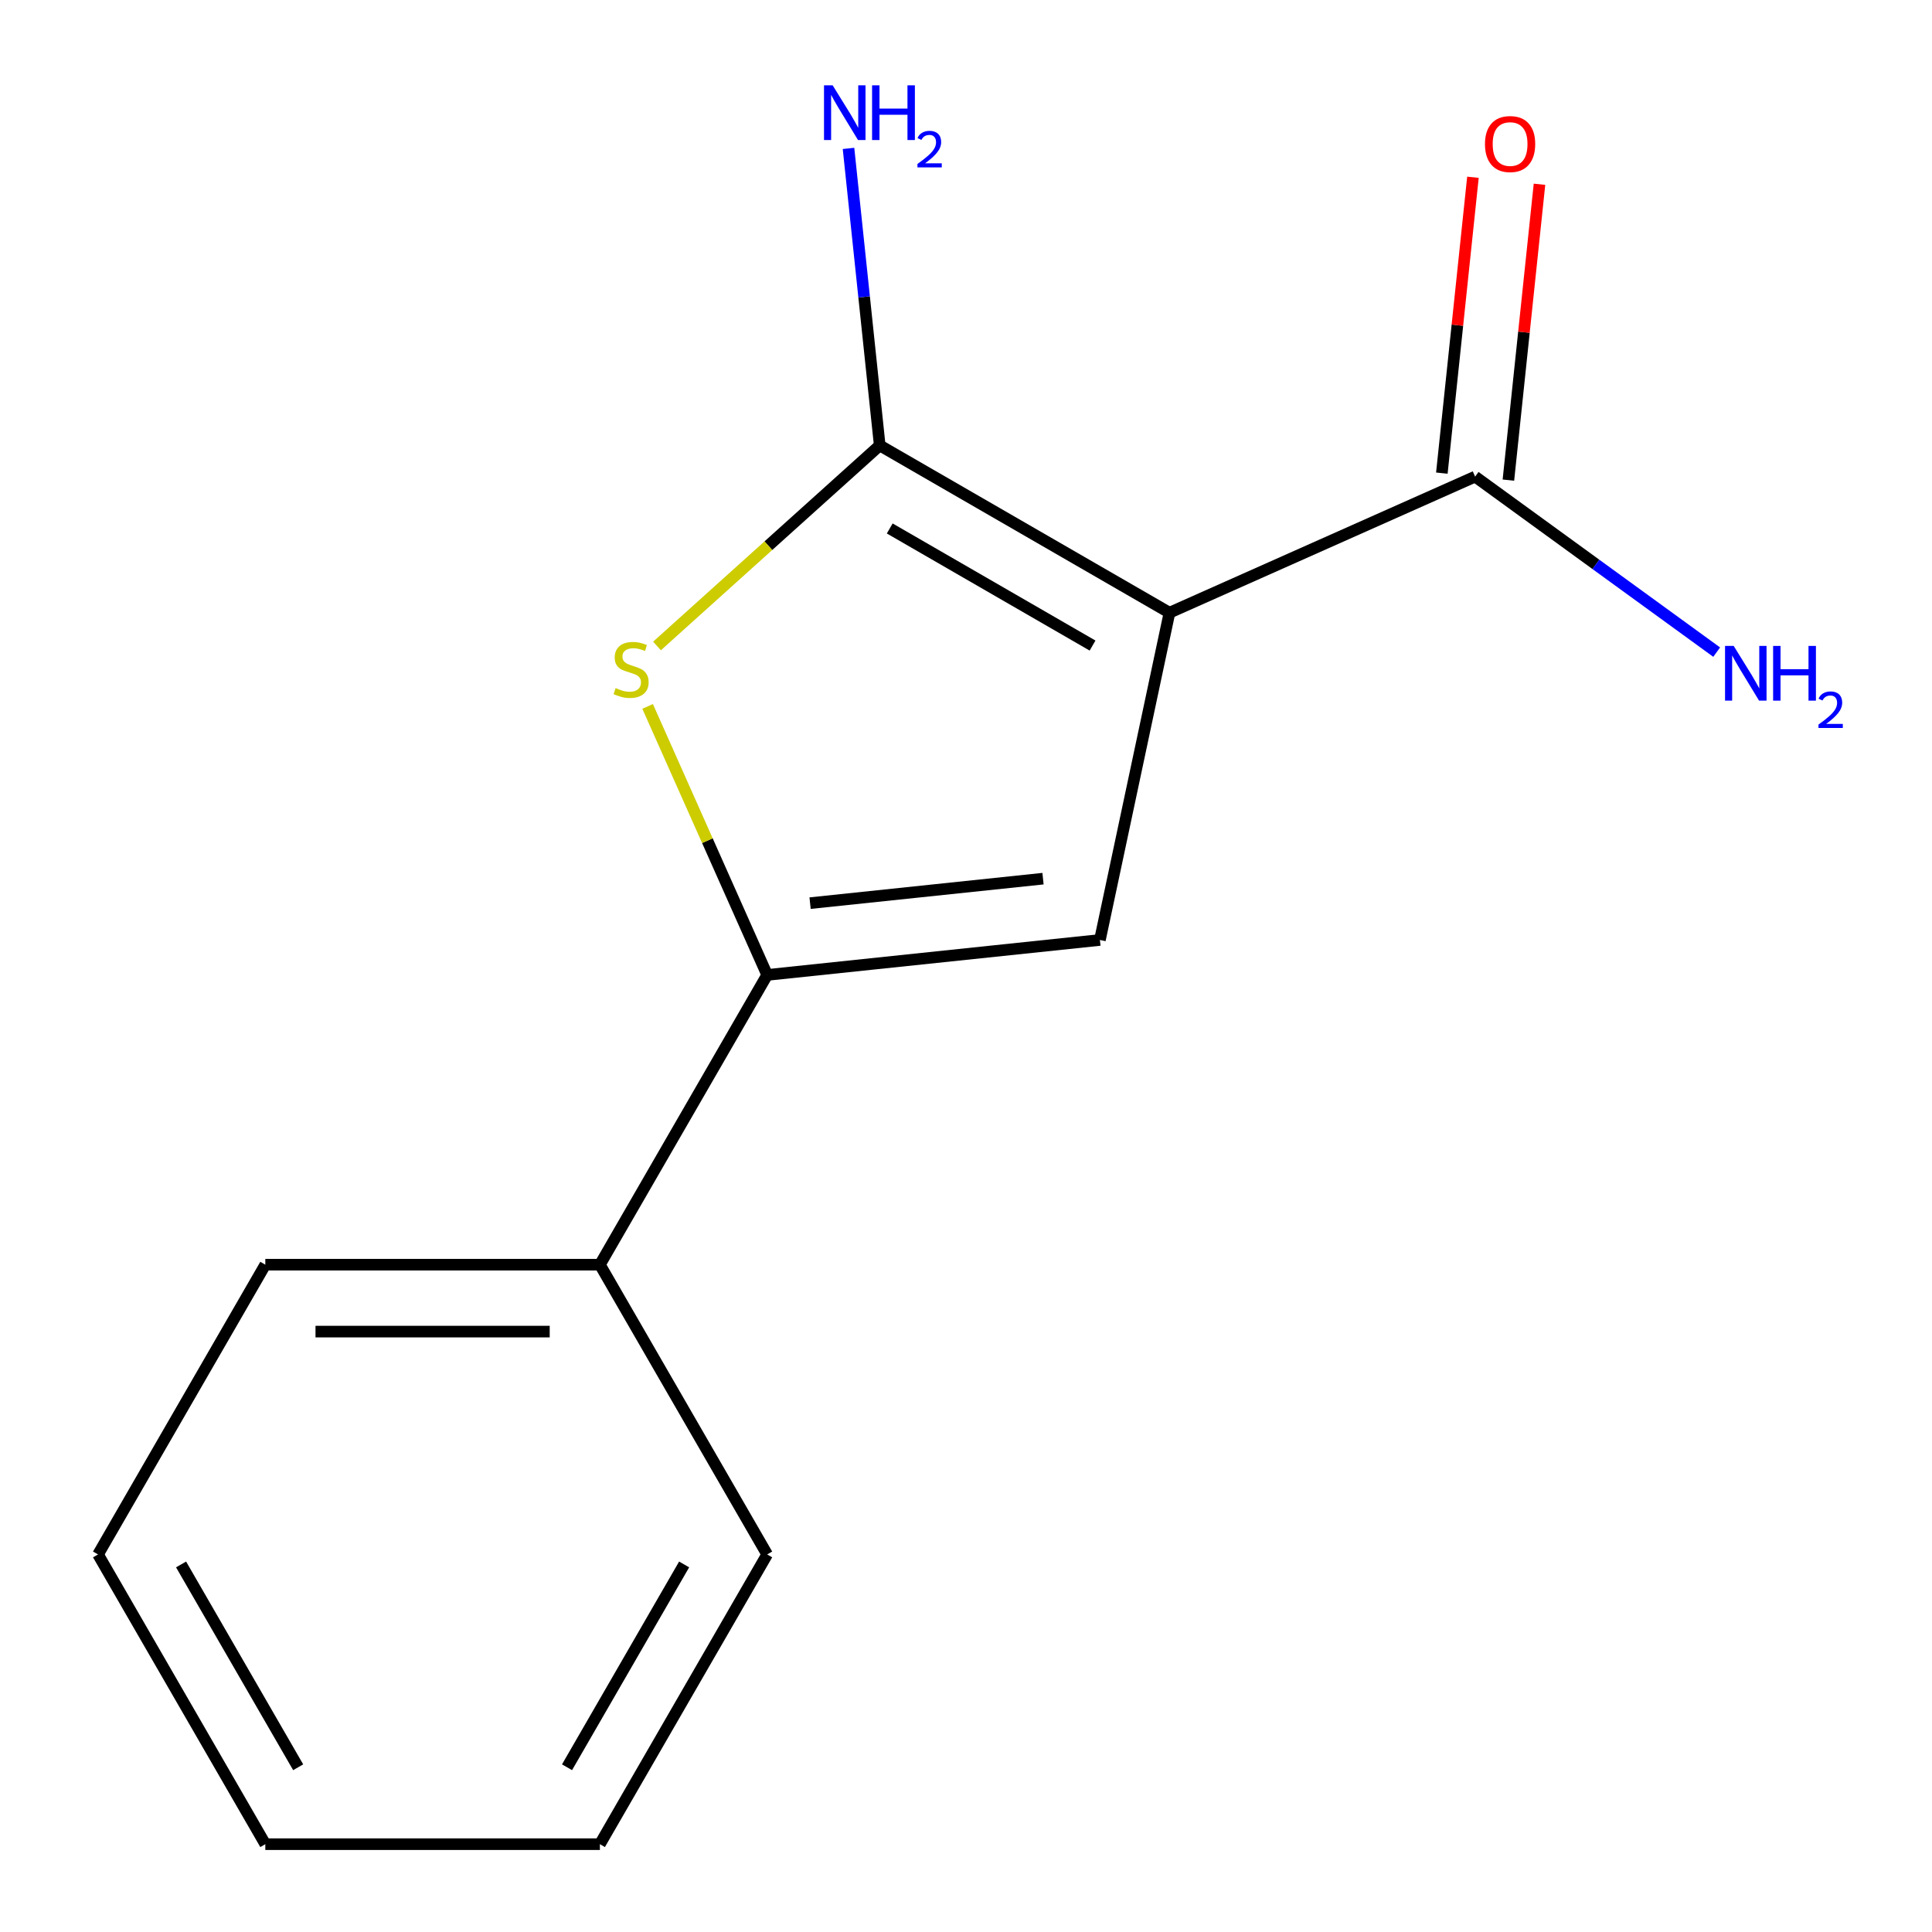 <?xml version='1.0' encoding='iso-8859-1'?>
<svg version='1.1' baseProfile='full'
              xmlns='http://www.w3.org/2000/svg'
                      xmlns:rdkit='http://www.rdkit.org/xml'
                      xmlns:xlink='http://www.w3.org/1999/xlink'
                  xml:space='preserve'
width='1000px' height='1000px' viewBox='0 0 1000 1000'>
<!-- END OF HEADER -->
<rect style='opacity:1.0;fill:#FFFFFF;stroke:none' width='1000' height='1000' x='0' y='0'> </rect>
<path class='bond-1' d='M 397.088,804.573 L 310.501,954.545' style='fill:none;fill-rule:evenodd;stroke:#000000;stroke-width:6px;stroke-linecap:butt;stroke-linejoin:miter;stroke-opacity:1' />
<path class='bond-1' d='M 354.106,809.751 L 293.495,914.732' style='fill:none;fill-rule:evenodd;stroke:#000000;stroke-width:6px;stroke-linecap:butt;stroke-linejoin:miter;stroke-opacity:1' />
<path class='bond-5' d='M 397.088,804.573 L 310.501,654.6' style='fill:none;fill-rule:evenodd;stroke:#000000;stroke-width:6px;stroke-linecap:butt;stroke-linejoin:miter;stroke-opacity:1' />
<path class='bond-0' d='M 310.501,954.545 L 137.328,954.545' style='fill:none;fill-rule:evenodd;stroke:#000000;stroke-width:6px;stroke-linecap:butt;stroke-linejoin:miter;stroke-opacity:1' />
<path class='bond-2' d='M 310.501,654.6 L 137.328,654.6' style='fill:none;fill-rule:evenodd;stroke:#000000;stroke-width:6px;stroke-linecap:butt;stroke-linejoin:miter;stroke-opacity:1' />
<path class='bond-2' d='M 284.525,689.235 L 163.304,689.235' style='fill:none;fill-rule:evenodd;stroke:#000000;stroke-width:6px;stroke-linecap:butt;stroke-linejoin:miter;stroke-opacity:1' />
<path class='bond-11' d='M 310.501,654.6 L 397.088,504.627' style='fill:none;fill-rule:evenodd;stroke:#000000;stroke-width:6px;stroke-linecap:butt;stroke-linejoin:miter;stroke-opacity:1' />
<path class='bond-4' d='M 137.328,954.545 L 50.741,804.573' style='fill:none;fill-rule:evenodd;stroke:#000000;stroke-width:6px;stroke-linecap:butt;stroke-linejoin:miter;stroke-opacity:1' />
<path class='bond-4' d='M 154.334,914.732 L 93.724,809.751' style='fill:none;fill-rule:evenodd;stroke:#000000;stroke-width:6px;stroke-linecap:butt;stroke-linejoin:miter;stroke-opacity:1' />
<path class='bond-3' d='M 137.328,654.6 L 50.741,804.573' style='fill:none;fill-rule:evenodd;stroke:#000000;stroke-width:6px;stroke-linecap:butt;stroke-linejoin:miter;stroke-opacity:1' />
<path class='bond-7' d='M 397.088,504.627 L 569.313,486.526' style='fill:none;fill-rule:evenodd;stroke:#000000;stroke-width:6px;stroke-linecap:butt;stroke-linejoin:miter;stroke-opacity:1' />
<path class='bond-7' d='M 419.301,467.467 L 539.859,454.796' style='fill:none;fill-rule:evenodd;stroke:#000000;stroke-width:6px;stroke-linecap:butt;stroke-linejoin:miter;stroke-opacity:1' />
<path class='bond-10' d='M 397.088,504.627 L 366.146,435.131' style='fill:none;fill-rule:evenodd;stroke:#000000;stroke-width:6px;stroke-linecap:butt;stroke-linejoin:miter;stroke-opacity:1' />
<path class='bond-10' d='M 366.146,435.131 L 335.205,365.635' style='fill:none;fill-rule:evenodd;stroke:#CCCC00;stroke-width:6px;stroke-linecap:butt;stroke-linejoin:miter;stroke-opacity:1' />
<path class='bond-6' d='M 569.313,486.526 L 605.318,317.136' style='fill:none;fill-rule:evenodd;stroke:#000000;stroke-width:6px;stroke-linecap:butt;stroke-linejoin:miter;stroke-opacity:1' />
<path class='bond-13' d='M 763.52,246.7 L 826.035,292.121' style='fill:none;fill-rule:evenodd;stroke:#000000;stroke-width:6px;stroke-linecap:butt;stroke-linejoin:miter;stroke-opacity:1' />
<path class='bond-13' d='M 826.035,292.121 L 888.551,337.541' style='fill:none;fill-rule:evenodd;stroke:#0000FF;stroke-width:6px;stroke-linecap:butt;stroke-linejoin:miter;stroke-opacity:1' />
<path class='bond-14' d='M 780.742,248.511 L 788.79,171.943' style='fill:none;fill-rule:evenodd;stroke:#000000;stroke-width:6px;stroke-linecap:butt;stroke-linejoin:miter;stroke-opacity:1' />
<path class='bond-14' d='M 788.79,171.943 L 796.837,95.375' style='fill:none;fill-rule:evenodd;stroke:#FF0000;stroke-width:6px;stroke-linecap:butt;stroke-linejoin:miter;stroke-opacity:1' />
<path class='bond-14' d='M 746.297,244.89 L 754.345,168.322' style='fill:none;fill-rule:evenodd;stroke:#000000;stroke-width:6px;stroke-linecap:butt;stroke-linejoin:miter;stroke-opacity:1' />
<path class='bond-14' d='M 754.345,168.322 L 762.392,91.755' style='fill:none;fill-rule:evenodd;stroke:#FF0000;stroke-width:6px;stroke-linecap:butt;stroke-linejoin:miter;stroke-opacity:1' />
<path class='bond-15' d='M 763.52,246.7 L 605.318,317.136' style='fill:none;fill-rule:evenodd;stroke:#000000;stroke-width:6px;stroke-linecap:butt;stroke-linejoin:miter;stroke-opacity:1' />
<path class='bond-9' d='M 605.318,317.136 L 455.345,230.55' style='fill:none;fill-rule:evenodd;stroke:#000000;stroke-width:6px;stroke-linecap:butt;stroke-linejoin:miter;stroke-opacity:1' />
<path class='bond-9' d='M 565.505,334.143 L 460.524,273.532' style='fill:none;fill-rule:evenodd;stroke:#000000;stroke-width:6px;stroke-linecap:butt;stroke-linejoin:miter;stroke-opacity:1' />
<path class='bond-8' d='M 455.345,230.55 L 397.703,282.451' style='fill:none;fill-rule:evenodd;stroke:#000000;stroke-width:6px;stroke-linecap:butt;stroke-linejoin:miter;stroke-opacity:1' />
<path class='bond-8' d='M 397.703,282.451 L 340.061,334.352' style='fill:none;fill-rule:evenodd;stroke:#CCCC00;stroke-width:6px;stroke-linecap:butt;stroke-linejoin:miter;stroke-opacity:1' />
<path class='bond-12' d='M 455.345,230.55 L 447.266,153.682' style='fill:none;fill-rule:evenodd;stroke:#000000;stroke-width:6px;stroke-linecap:butt;stroke-linejoin:miter;stroke-opacity:1' />
<path class='bond-12' d='M 447.266,153.682 L 439.187,76.814' style='fill:none;fill-rule:evenodd;stroke:#0000FF;stroke-width:6px;stroke-linecap:butt;stroke-linejoin:miter;stroke-opacity:1' />
<path  class='atom-11' d='M 430.984 44.165
L 440.264 59.165
Q 441.184 60.645, 442.664 63.325
Q 444.144 66.005, 444.224 66.165
L 444.224 44.165
L 447.984 44.165
L 447.984 72.485
L 444.104 72.485
L 434.144 56.085
Q 432.984 54.165, 431.744 51.965
Q 430.544 49.765, 430.184 49.085
L 430.184 72.485
L 426.504 72.485
L 426.504 44.165
L 430.984 44.165
' fill='#0000FF'/>
<path  class='atom-11' d='M 451.384 44.165
L 455.224 44.165
L 455.224 56.205
L 469.704 56.205
L 469.704 44.165
L 473.544 44.165
L 473.544 72.485
L 469.704 72.485
L 469.704 59.405
L 455.224 59.405
L 455.224 72.485
L 451.384 72.485
L 451.384 44.165
' fill='#0000FF'/>
<path  class='atom-11' d='M 474.916 71.491
Q 475.603 69.722, 477.24 68.746
Q 478.876 67.742, 481.147 67.742
Q 483.972 67.742, 485.556 69.273
Q 487.14 70.805, 487.14 73.524
Q 487.14 76.296, 485.08 78.883
Q 483.048 81.47, 478.824 84.533
L 487.456 84.533
L 487.456 86.645
L 474.864 86.645
L 474.864 84.876
Q 478.348 82.394, 480.408 80.546
Q 482.493 78.698, 483.496 77.035
Q 484.5 75.372, 484.5 73.656
Q 484.5 71.861, 483.602 70.858
Q 482.704 69.854, 481.147 69.854
Q 479.642 69.854, 478.639 70.462
Q 477.636 71.069, 476.923 72.415
L 474.916 71.491
' fill='#0000FF'/>
<path  class='atom-12' d='M 318.652 356.145
Q 318.972 356.265, 320.292 356.825
Q 321.612 357.385, 323.052 357.745
Q 324.532 358.065, 325.972 358.065
Q 328.652 358.065, 330.212 356.785
Q 331.772 355.465, 331.772 353.185
Q 331.772 351.625, 330.972 350.665
Q 330.212 349.705, 329.012 349.185
Q 327.812 348.665, 325.812 348.065
Q 323.292 347.305, 321.772 346.585
Q 320.292 345.865, 319.212 344.345
Q 318.172 342.825, 318.172 340.265
Q 318.172 336.705, 320.572 334.505
Q 323.012 332.305, 327.812 332.305
Q 331.092 332.305, 334.812 333.865
L 333.892 336.945
Q 330.492 335.545, 327.932 335.545
Q 325.172 335.545, 323.652 336.705
Q 322.132 337.825, 322.172 339.785
Q 322.172 341.305, 322.932 342.225
Q 323.732 343.145, 324.852 343.665
Q 326.012 344.185, 327.932 344.785
Q 330.492 345.585, 332.012 346.385
Q 333.532 347.185, 334.612 348.825
Q 335.732 350.425, 335.732 353.185
Q 335.732 357.105, 333.092 359.225
Q 330.492 361.305, 326.132 361.305
Q 323.612 361.305, 321.692 360.745
Q 319.812 360.225, 317.572 359.305
L 318.652 356.145
' fill='#CCCC00'/>
<path  class='atom-13' d='M 897.36 334.329
L 906.64 349.329
Q 907.56 350.809, 909.04 353.489
Q 910.52 356.169, 910.6 356.329
L 910.6 334.329
L 914.36 334.329
L 914.36 362.649
L 910.48 362.649
L 900.52 346.249
Q 899.36 344.329, 898.12 342.129
Q 896.92 339.929, 896.56 339.249
L 896.56 362.649
L 892.88 362.649
L 892.88 334.329
L 897.36 334.329
' fill='#0000FF'/>
<path  class='atom-13' d='M 917.76 334.329
L 921.6 334.329
L 921.6 346.369
L 936.08 346.369
L 936.08 334.329
L 939.92 334.329
L 939.92 362.649
L 936.08 362.649
L 936.08 349.569
L 921.6 349.569
L 921.6 362.649
L 917.76 362.649
L 917.76 334.329
' fill='#0000FF'/>
<path  class='atom-13' d='M 941.293 361.656
Q 941.979 359.887, 943.616 358.91
Q 945.253 357.907, 947.523 357.907
Q 950.348 357.907, 951.932 359.438
Q 953.516 360.969, 953.516 363.688
Q 953.516 366.46, 951.457 369.048
Q 949.424 371.635, 945.2 374.697
L 953.833 374.697
L 953.833 376.809
L 941.24 376.809
L 941.24 375.04
Q 944.725 372.559, 946.784 370.711
Q 948.87 368.863, 949.873 367.2
Q 950.876 365.536, 950.876 363.82
Q 950.876 362.025, 949.978 361.022
Q 949.081 360.019, 947.523 360.019
Q 946.018 360.019, 945.015 360.626
Q 944.012 361.233, 943.299 362.58
L 941.293 361.656
' fill='#0000FF'/>
<path  class='atom-14' d='M 768.621 74.555
Q 768.621 67.755, 771.981 63.956
Q 775.341 60.156, 781.621 60.156
Q 787.901 60.156, 791.261 63.956
Q 794.621 67.755, 794.621 74.555
Q 794.621 81.436, 791.221 85.356
Q 787.821 89.236, 781.621 89.236
Q 775.381 89.236, 771.981 85.356
Q 768.621 81.475, 768.621 74.555
M 781.621 86.035
Q 785.941 86.035, 788.261 83.156
Q 790.621 80.236, 790.621 74.555
Q 790.621 68.996, 788.261 66.195
Q 785.941 63.355, 781.621 63.355
Q 777.301 63.355, 774.941 66.156
Q 772.621 68.956, 772.621 74.555
Q 772.621 80.275, 774.941 83.156
Q 777.301 86.035, 781.621 86.035
' fill='#FF0000'/>
</svg>
